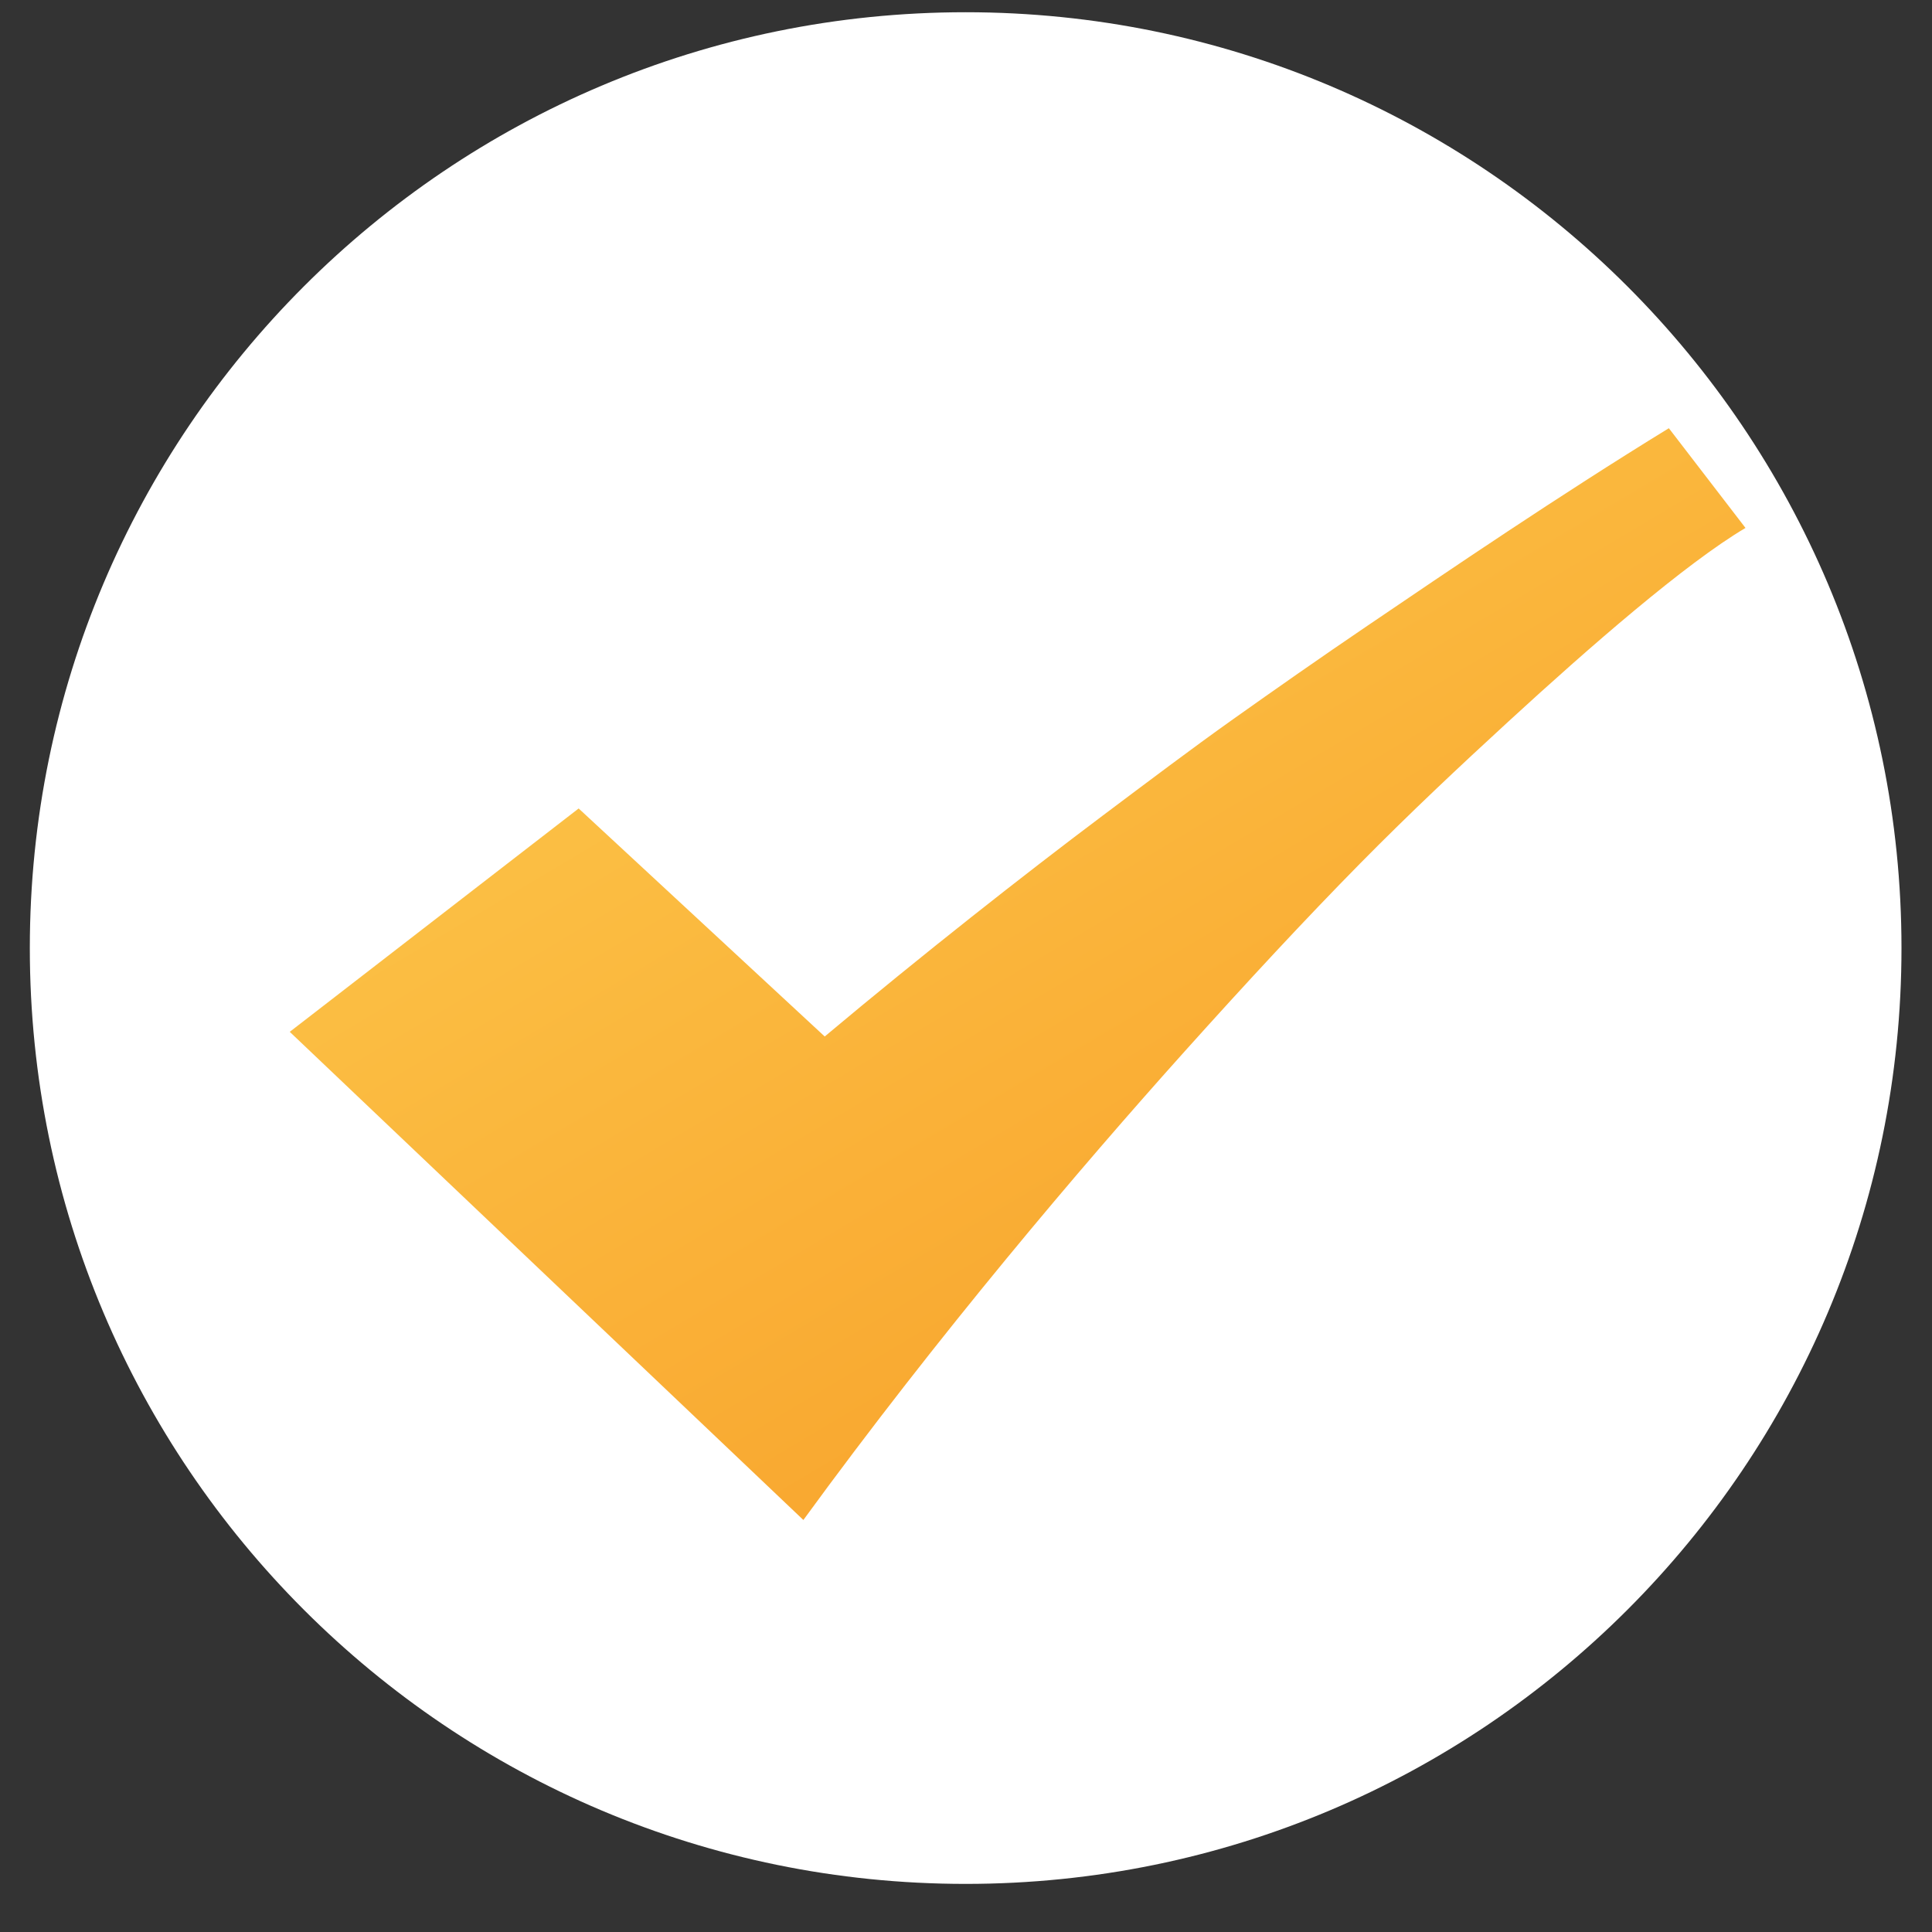 <?xml version="1.0" encoding="UTF-8"?>
<svg xmlns="http://www.w3.org/2000/svg" width="39" height="39" viewBox="0 0 39 39" fill="none">
  <rect x="0" y="0" width="39" height="39" fill="#333333" stroke="none"/>
  <path d="M38.384 19.138C38.384 29.572 29.926 38.029 19.493 38.029C9.059 38.029 0.602 29.572 0.602 19.138C0.602 8.705 9.059 0.247 19.493 0.247C29.926 0.247 38.384 8.705 38.384 19.138Z" fill="white"></path>
  <path fill-rule="evenodd" clip-rule="evenodd" d="M16.217 30.683C18.964 26.916 21.807 23.572 23.92 21.217C25.167 19.828 26.339 18.564 27.46 17.426C28.475 16.397 29.481 15.454 30.448 14.566C32.096 13.052 34.023 11.375 35.235 10.657L33.688 8.644C31.444 10.021 29.284 11.492 27.616 12.623C26.644 13.282 25.742 13.915 24.892 14.518C24.05 15.116 23.181 15.773 22.264 16.461C20.673 17.656 18.628 19.263 16.648 20.923L11.681 16.32L5.849 20.829L16.217 30.683Z" fill="url(#paint0_linear_64_2005)"></path>
  <defs>
    <linearGradient id="paint0_linear_64_2005" x1="-5.892" y1="17.38" x2="9.875" y2="43.897" gradientUnits="userSpaceOnUse">
      <stop stop-color="#FCCB4E"></stop>
      <stop offset="1" stop-color="#F89C26"></stop>
    </linearGradient>
  </defs>
</svg>
